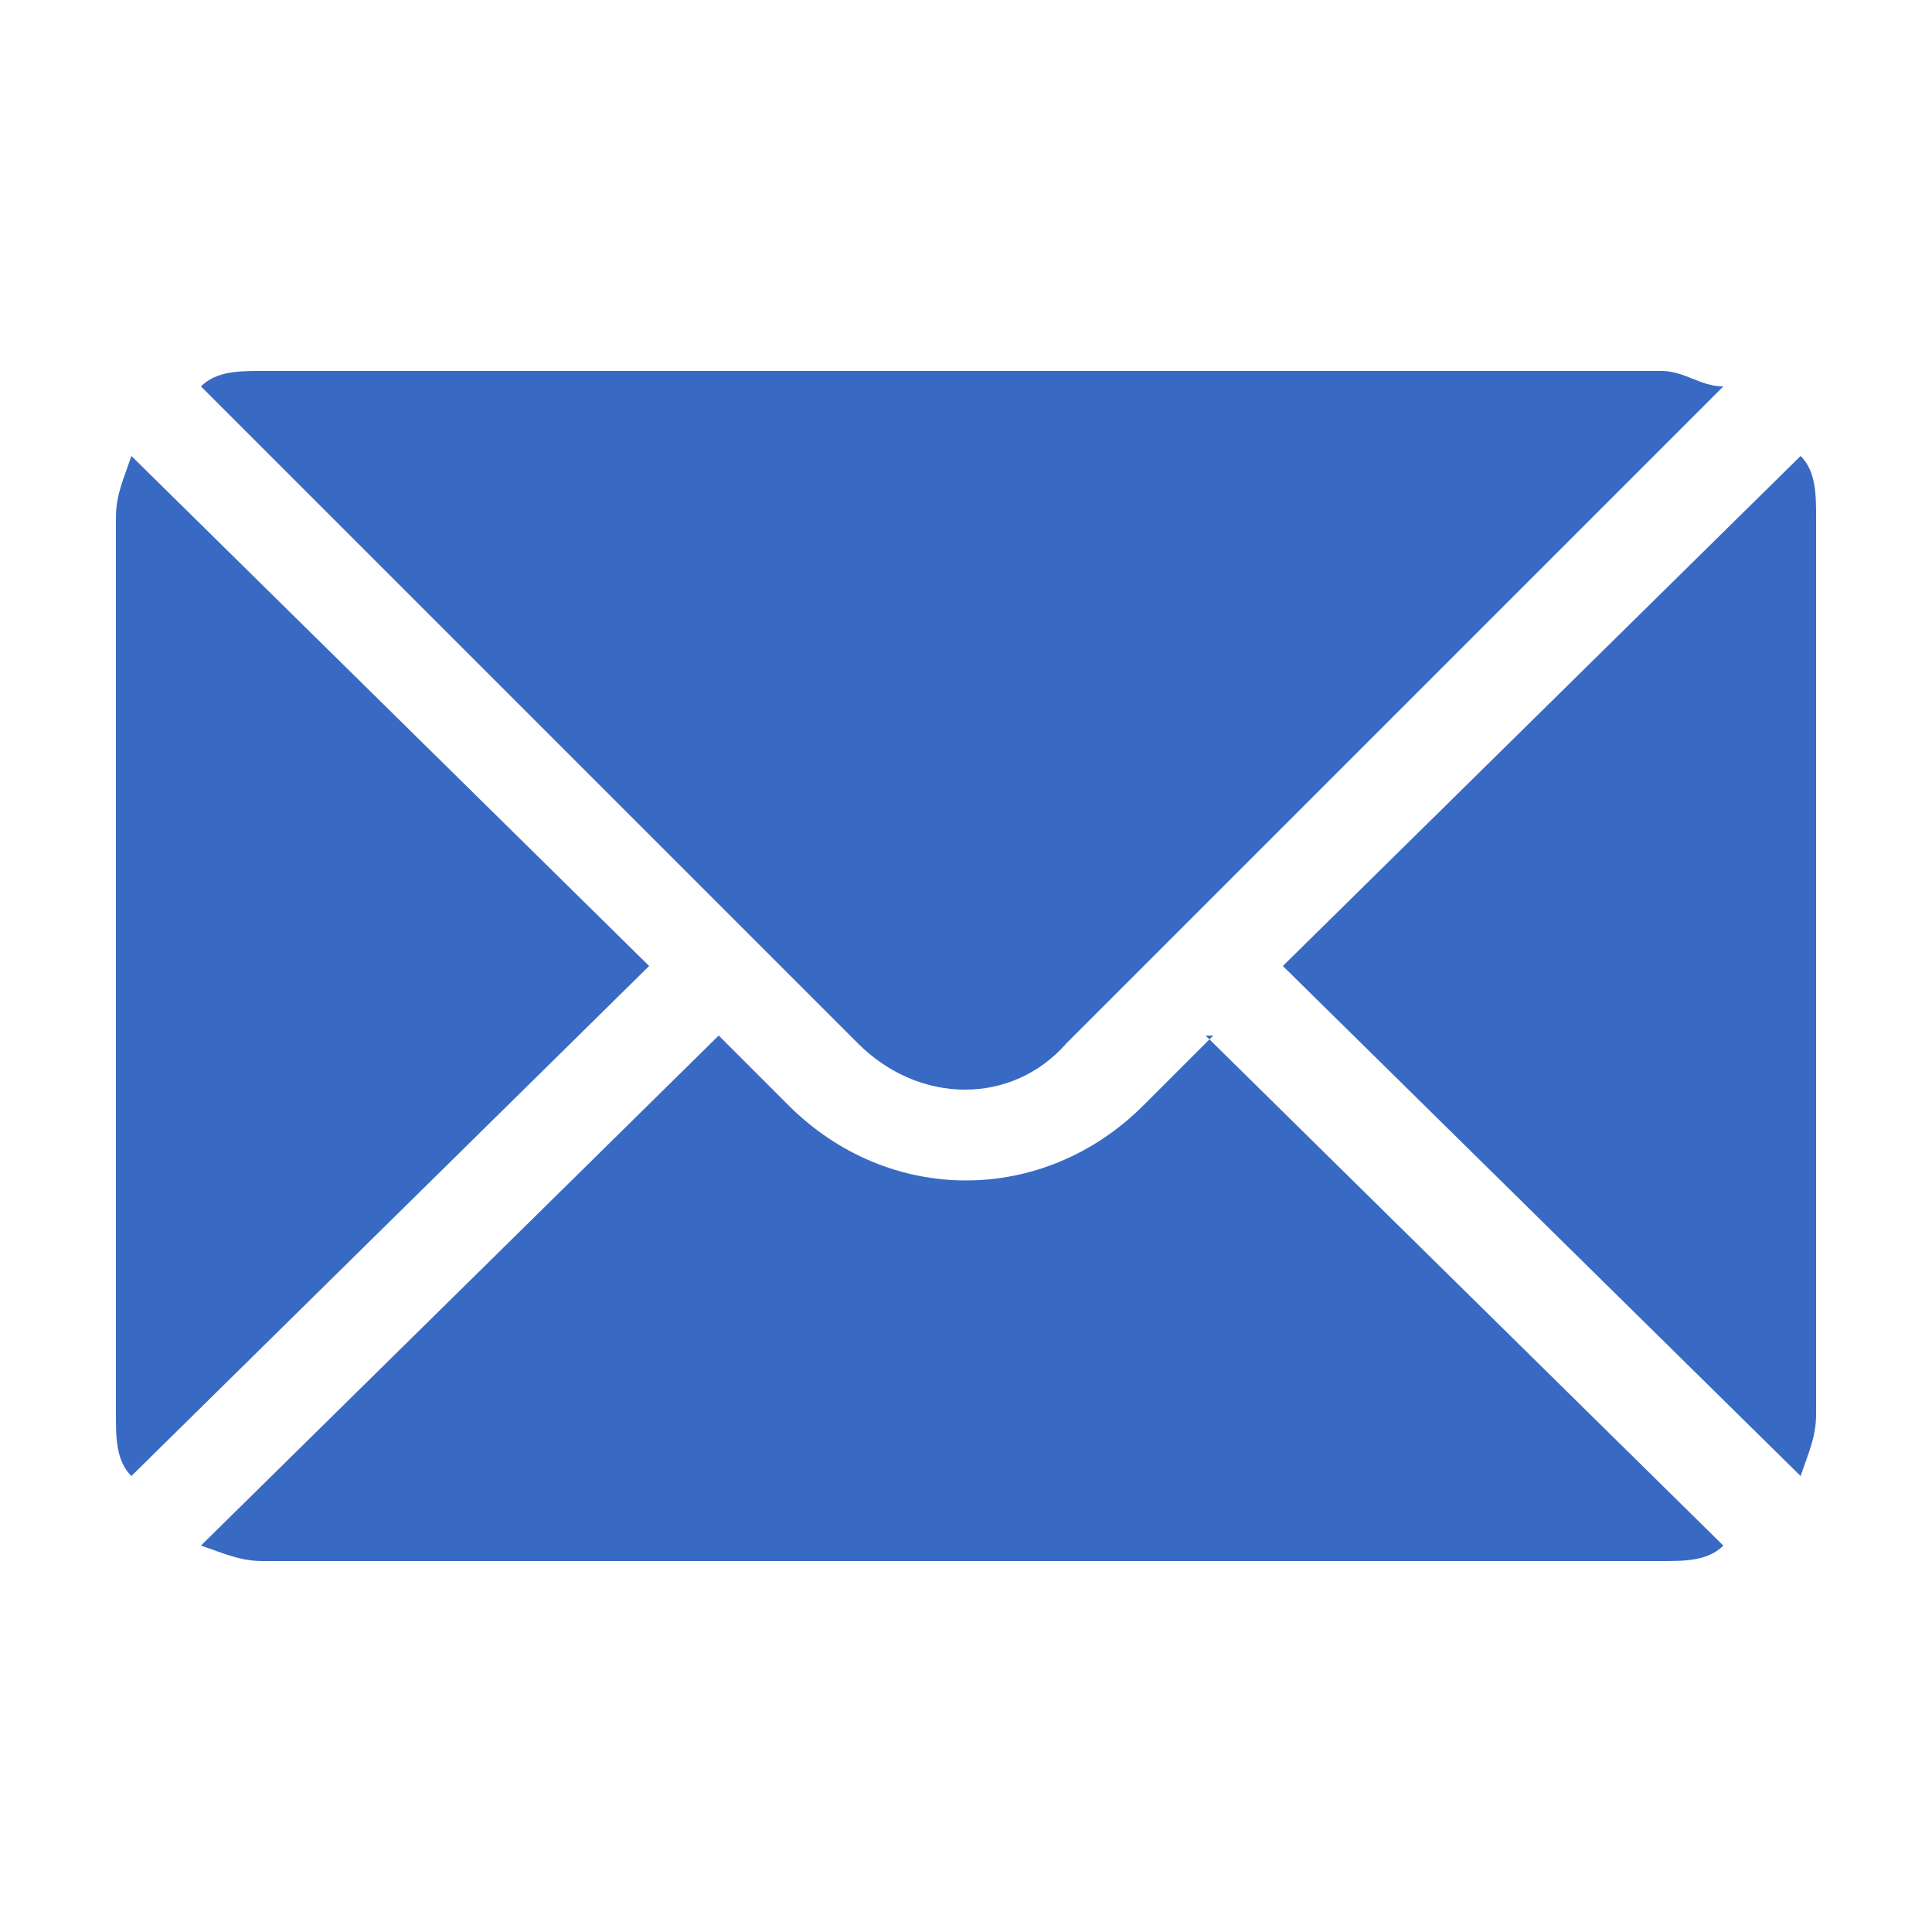 <?xml version="1.0" encoding="UTF-8"?>
<svg id="Warstwa_1" xmlns="http://www.w3.org/2000/svg" version="1.1" viewBox="0 0 25 25">
  <!-- Generator: Adobe Illustrator 29.8.3, SVG Export Plug-In . SVG Version: 2.1.1 Build 3)  -->
  <defs>
    <style>
      .st0 {
        fill: #386ac4;
      }
    </style>
  </defs>
  <g id="Warstwa_11" data-name="Warstwa_1">
    <g>
      <path class="st0" d="M23.3,5.9l-6.7,6.6,6.7,6.6c.1-.3.2-.5.2-.8V6.7c0-.3,0-.6-.2-.8Z"/>
      <path class="st0" d="M21.6,4.8H3.4c-.3,0-.6,0-.8.2l8.5,8.5c.8.8,2,.8,2.7,0l8.5-8.5c-.3,0-.5-.2-.8-.2h.1Z"/>
      <path class="st0" d="M1.7,5.9c-.1.3-.2.5-.2.8v11.6c0,.3,0,.6.2.8l6.7-6.6L1.7,5.9Z"/>
      <path class="st0" d="M15.7,13.4l-.9.9c-1.3,1.3-3.3,1.3-4.6,0l-.9-.9-6.7,6.6c.3.1.5.2.8.2h18.1c.3,0,.6,0,.8-.2l-6.7-6.6h0Z"/>
    </g>
  </g>
</svg>